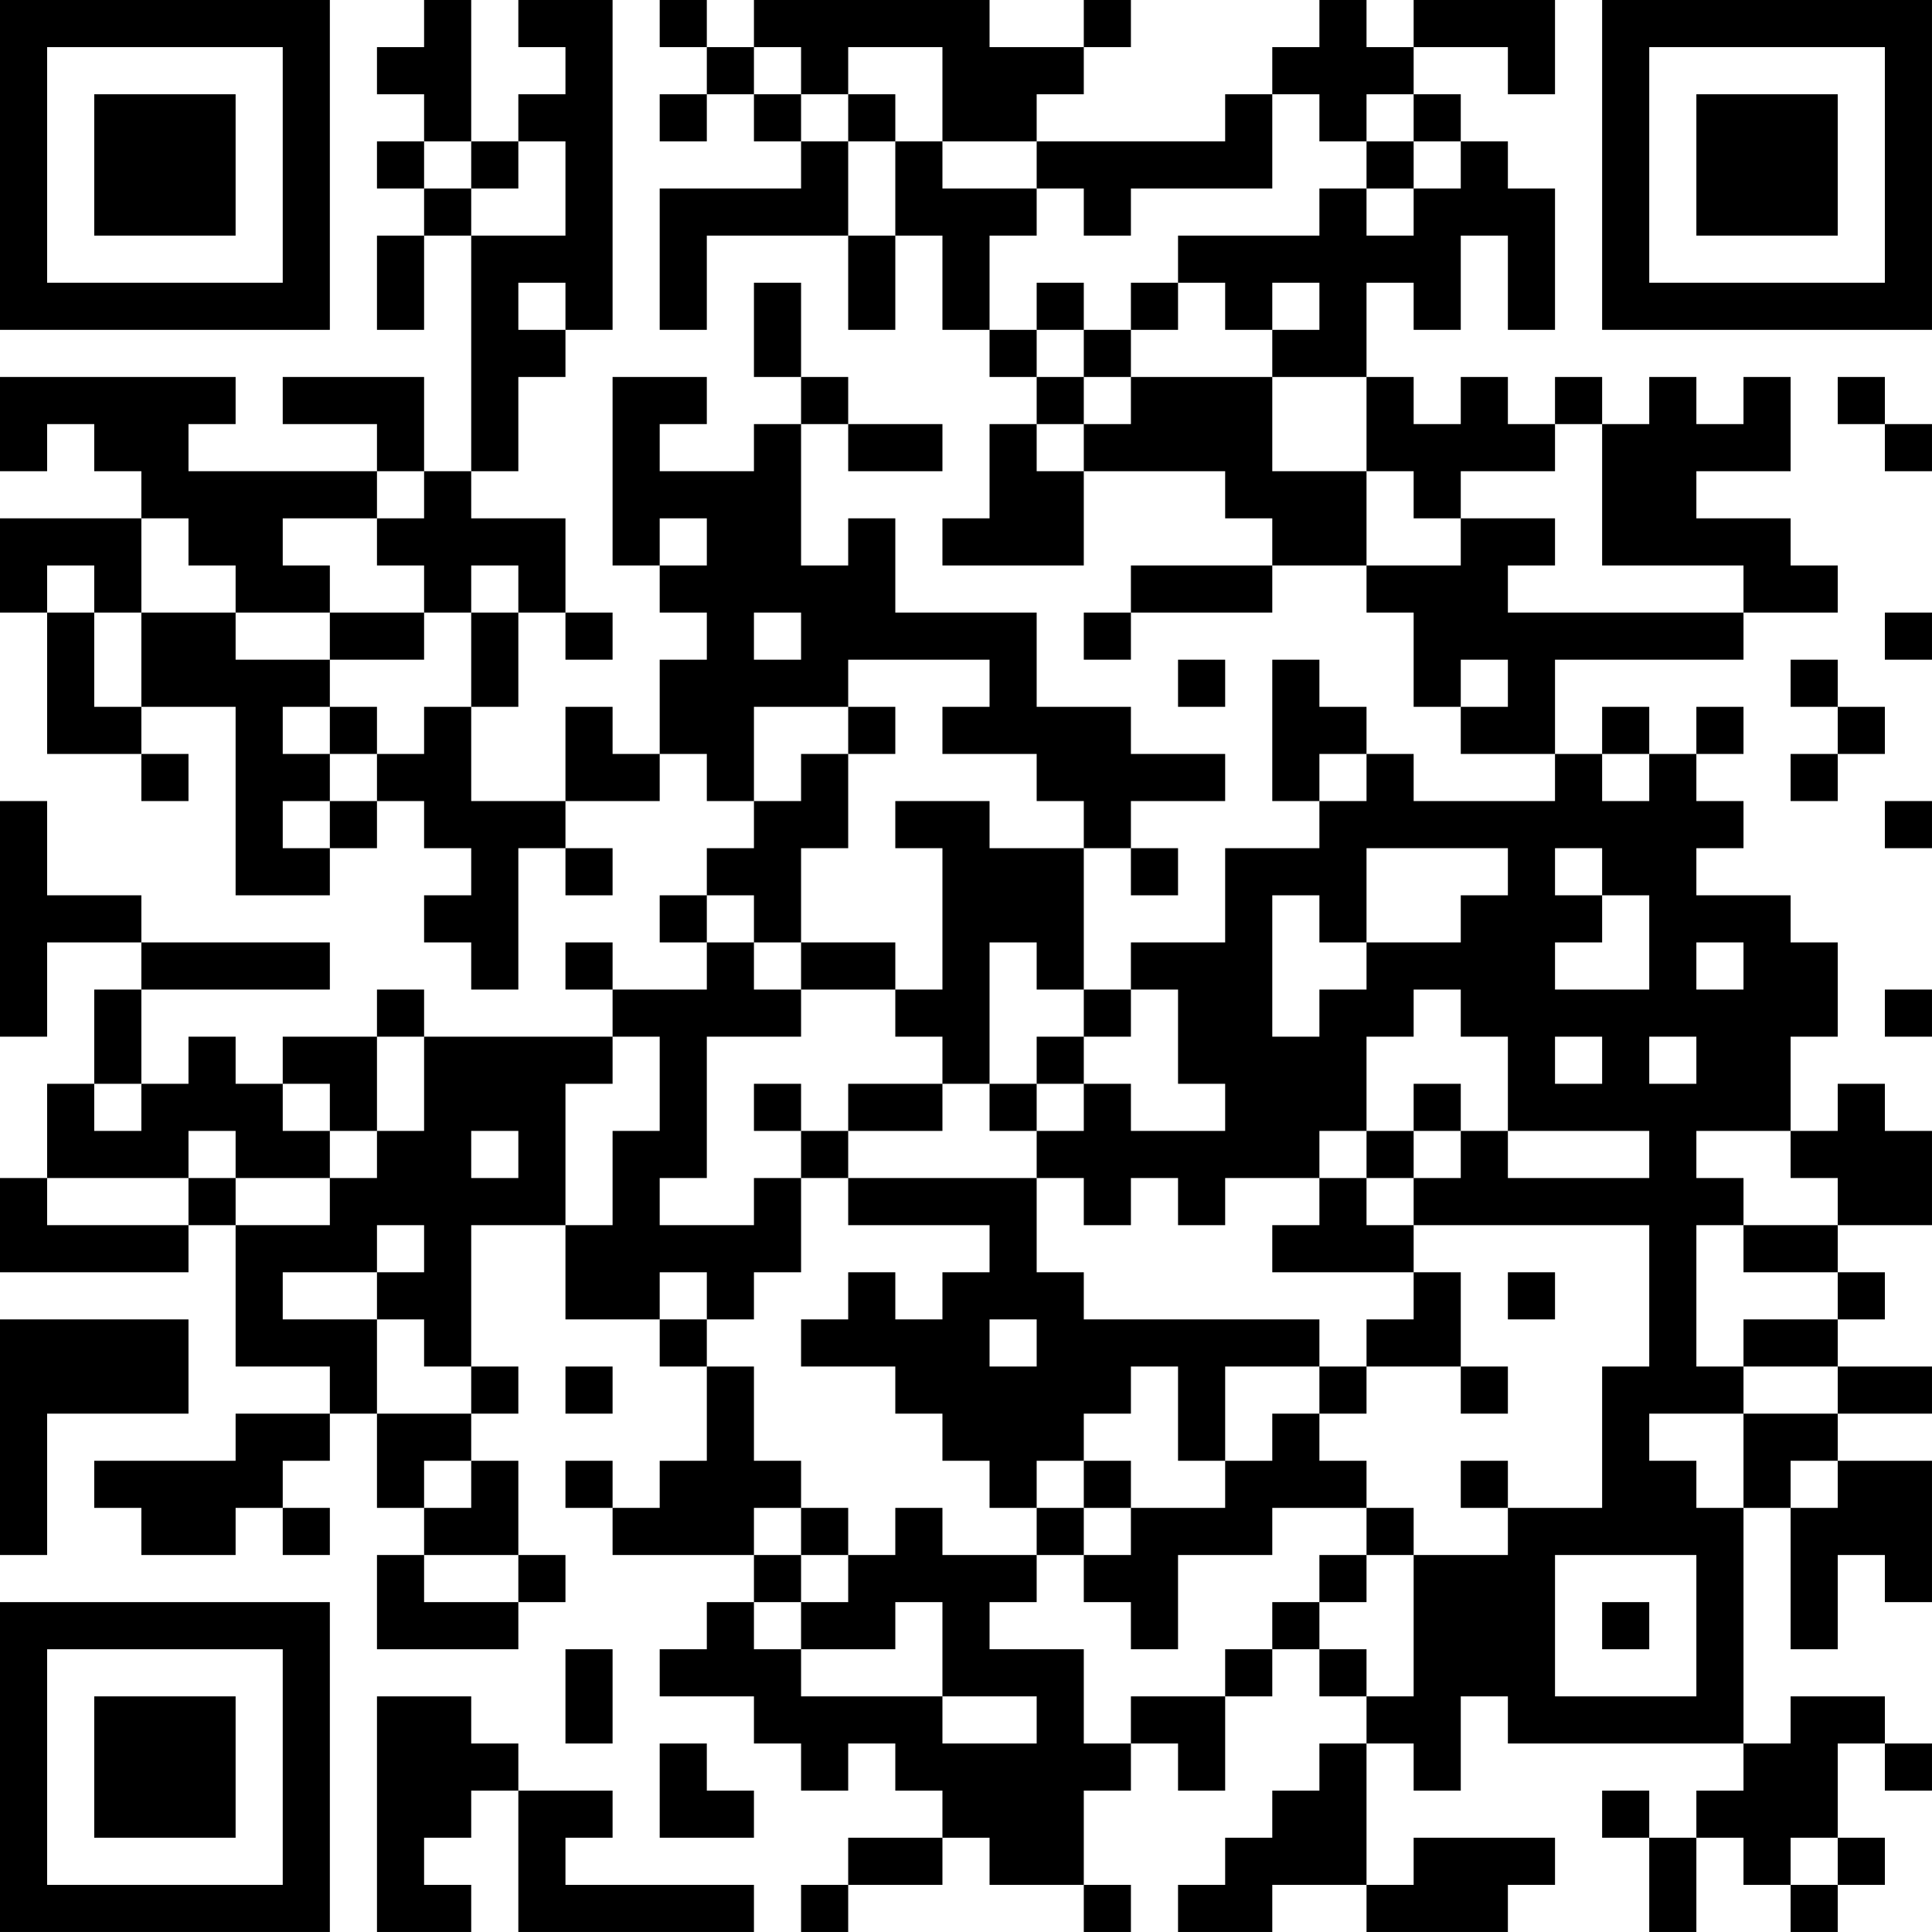 <?xml version="1.0" encoding="UTF-8"?>
<svg xmlns="http://www.w3.org/2000/svg" version="1.1" width="400" height="400" viewBox="0 0 400 400"><rect x="0" y="0" width="400" height="400" fill="#ffffff"/><g transform="scale(9.756)"><g transform="translate(0,0)"><path fill-rule="evenodd" d="M9 0L9 1L8 1L8 2L9 2L9 3L8 3L8 4L9 4L9 5L8 5L8 7L9 7L9 5L10 5L10 10L9 10L9 8L6 8L6 9L8 9L8 10L4 10L4 9L5 9L5 8L0 8L0 10L1 10L1 9L2 9L2 10L3 10L3 11L0 11L0 13L1 13L1 16L3 16L3 17L4 17L4 16L3 16L3 15L5 15L5 19L7 19L7 18L8 18L8 17L9 17L9 18L10 18L10 19L9 19L9 20L10 20L10 21L11 21L11 18L12 18L12 19L13 19L13 18L12 18L12 17L14 17L14 16L15 16L15 17L16 17L16 18L15 18L15 19L14 19L14 20L15 20L15 21L13 21L13 20L12 20L12 21L13 21L13 22L9 22L9 21L8 21L8 22L6 22L6 23L5 23L5 22L4 22L4 23L3 23L3 21L7 21L7 20L3 20L3 19L1 19L1 17L0 17L0 22L1 22L1 20L3 20L3 21L2 21L2 23L1 23L1 25L0 25L0 27L4 27L4 26L5 26L5 29L7 29L7 30L5 30L5 31L2 31L2 32L3 32L3 33L5 33L5 32L6 32L6 33L7 33L7 32L6 32L6 31L7 31L7 30L8 30L8 32L9 32L9 33L8 33L8 35L11 35L11 34L12 34L12 33L11 33L11 31L10 31L10 30L11 30L11 29L10 29L10 26L12 26L12 28L14 28L14 29L15 29L15 31L14 31L14 32L13 32L13 31L12 31L12 32L13 32L13 33L16 33L16 34L15 34L15 35L14 35L14 36L16 36L16 37L17 37L17 38L18 38L18 37L19 37L19 38L20 38L20 39L18 39L18 40L17 40L17 41L18 41L18 40L20 40L20 39L21 39L21 40L23 40L23 41L24 41L24 40L23 40L23 38L24 38L24 37L25 37L25 38L26 38L26 36L27 36L27 35L28 35L28 36L29 36L29 37L28 37L28 38L27 38L27 39L26 39L26 40L25 40L25 41L27 41L27 40L29 40L29 41L32 41L32 40L33 40L33 39L30 39L30 40L29 40L29 37L30 37L30 38L31 38L31 36L32 36L32 37L37 37L37 38L36 38L36 39L35 39L35 38L34 38L34 39L35 39L35 41L36 41L36 39L37 39L37 40L38 40L38 41L39 41L39 40L40 40L40 39L39 39L39 37L40 37L40 38L41 38L41 37L40 37L40 36L38 36L38 37L37 37L37 32L38 32L38 35L39 35L39 33L40 33L40 34L41 34L41 31L39 31L39 30L41 30L41 29L39 29L39 28L40 28L40 27L39 27L39 26L41 26L41 24L40 24L40 23L39 23L39 24L38 24L38 22L39 22L39 20L38 20L38 19L36 19L36 18L37 18L37 17L36 17L36 16L37 16L37 15L36 15L36 16L35 16L35 15L34 15L34 16L33 16L33 14L37 14L37 13L39 13L39 12L38 12L38 11L36 11L36 10L38 10L38 8L37 8L37 9L36 9L36 8L35 8L35 9L34 9L34 8L33 8L33 9L32 9L32 8L31 8L31 9L30 9L30 8L29 8L29 6L30 6L30 7L31 7L31 5L32 5L32 7L33 7L33 4L32 4L32 3L31 3L31 2L30 2L30 1L32 1L32 2L33 2L33 0L30 0L30 1L29 1L29 0L28 0L28 1L27 1L27 2L26 2L26 3L22 3L22 2L23 2L23 1L24 1L24 0L23 0L23 1L21 1L21 0L16 0L16 1L15 1L15 0L14 0L14 1L15 1L15 2L14 2L14 3L15 3L15 2L16 2L16 3L17 3L17 4L14 4L14 7L15 7L15 5L18 5L18 7L19 7L19 5L20 5L20 7L21 7L21 8L22 8L22 9L21 9L21 11L20 11L20 12L23 12L23 10L26 10L26 11L27 11L27 12L24 12L24 13L23 13L23 14L24 14L24 13L27 13L27 12L29 12L29 13L30 13L30 15L31 15L31 16L33 16L33 17L30 17L30 16L29 16L29 15L28 15L28 14L27 14L27 17L28 17L28 18L26 18L26 20L24 20L24 21L23 21L23 18L24 18L24 19L25 19L25 18L24 18L24 17L26 17L26 16L24 16L24 15L22 15L22 13L19 13L19 11L18 11L18 12L17 12L17 9L18 9L18 10L20 10L20 9L18 9L18 8L17 8L17 6L16 6L16 8L17 8L17 9L16 9L16 10L14 10L14 9L15 9L15 8L13 8L13 12L14 12L14 13L15 13L15 14L14 14L14 16L13 16L13 15L12 15L12 17L10 17L10 15L11 15L11 13L12 13L12 14L13 14L13 13L12 13L12 11L10 11L10 10L11 10L11 8L12 8L12 7L13 7L13 0L11 0L11 1L12 1L12 2L11 2L11 3L10 3L10 0ZM16 1L16 2L17 2L17 3L18 3L18 5L19 5L19 3L20 3L20 4L22 4L22 5L21 5L21 7L22 7L22 8L23 8L23 9L22 9L22 10L23 10L23 9L24 9L24 8L27 8L27 10L29 10L29 12L31 12L31 11L33 11L33 12L32 12L32 13L37 13L37 12L34 12L34 9L33 9L33 10L31 10L31 11L30 11L30 10L29 10L29 8L27 8L27 7L28 7L28 6L27 6L27 7L26 7L26 6L25 6L25 5L28 5L28 4L29 4L29 5L30 5L30 4L31 4L31 3L30 3L30 2L29 2L29 3L28 3L28 2L27 2L27 4L24 4L24 5L23 5L23 4L22 4L22 3L20 3L20 1L18 1L18 2L17 2L17 1ZM18 2L18 3L19 3L19 2ZM9 3L9 4L10 4L10 5L12 5L12 3L11 3L11 4L10 4L10 3ZM29 3L29 4L30 4L30 3ZM11 6L11 7L12 7L12 6ZM22 6L22 7L23 7L23 8L24 8L24 7L25 7L25 6L24 6L24 7L23 7L23 6ZM39 8L39 9L40 9L40 10L41 10L41 9L40 9L40 8ZM8 10L8 11L6 11L6 12L7 12L7 13L5 13L5 12L4 12L4 11L3 11L3 13L2 13L2 12L1 12L1 13L2 13L2 15L3 15L3 13L5 13L5 14L7 14L7 15L6 15L6 16L7 16L7 17L6 17L6 18L7 18L7 17L8 17L8 16L9 16L9 15L10 15L10 13L11 13L11 12L10 12L10 13L9 13L9 12L8 12L8 11L9 11L9 10ZM14 11L14 12L15 12L15 11ZM7 13L7 14L9 14L9 13ZM16 13L16 14L17 14L17 13ZM40 13L40 14L41 14L41 13ZM18 14L18 15L16 15L16 17L17 17L17 16L18 16L18 18L17 18L17 20L16 20L16 19L15 19L15 20L16 20L16 21L17 21L17 22L15 22L15 25L14 25L14 26L16 26L16 25L17 25L17 27L16 27L16 28L15 28L15 27L14 27L14 28L15 28L15 29L16 29L16 31L17 31L17 32L16 32L16 33L17 33L17 34L16 34L16 35L17 35L17 36L20 36L20 37L22 37L22 36L20 36L20 34L19 34L19 35L17 35L17 34L18 34L18 33L19 33L19 32L20 32L20 33L22 33L22 34L21 34L21 35L23 35L23 37L24 37L24 36L26 36L26 35L27 35L27 34L28 34L28 35L29 35L29 36L30 36L30 33L32 33L32 32L34 32L34 29L35 29L35 26L30 26L30 25L31 25L31 24L32 24L32 25L35 25L35 24L32 24L32 22L31 22L31 21L30 21L30 22L29 22L29 24L28 24L28 25L26 25L26 26L25 26L25 25L24 25L24 26L23 26L23 25L22 25L22 24L23 24L23 23L24 23L24 24L26 24L26 23L25 23L25 21L24 21L24 22L23 22L23 21L22 21L22 20L21 20L21 23L20 23L20 22L19 22L19 21L20 21L20 18L19 18L19 17L21 17L21 18L23 18L23 17L22 17L22 16L20 16L20 15L21 15L21 14ZM25 14L25 15L26 15L26 14ZM31 14L31 15L32 15L32 14ZM38 14L38 15L39 15L39 16L38 16L38 17L39 17L39 16L40 16L40 15L39 15L39 14ZM7 15L7 16L8 16L8 15ZM18 15L18 16L19 16L19 15ZM28 16L28 17L29 17L29 16ZM34 16L34 17L35 17L35 16ZM40 17L40 18L41 18L41 17ZM29 18L29 20L28 20L28 19L27 19L27 22L28 22L28 21L29 21L29 20L31 20L31 19L32 19L32 18ZM33 18L33 19L34 19L34 20L33 20L33 21L35 21L35 19L34 19L34 18ZM17 20L17 21L19 21L19 20ZM36 20L36 21L37 21L37 20ZM40 21L40 22L41 22L41 21ZM8 22L8 24L7 24L7 23L6 23L6 24L7 24L7 25L5 25L5 24L4 24L4 25L1 25L1 26L4 26L4 25L5 25L5 26L7 26L7 25L8 25L8 24L9 24L9 22ZM13 22L13 23L12 23L12 26L13 26L13 24L14 24L14 22ZM22 22L22 23L21 23L21 24L22 24L22 23L23 23L23 22ZM33 22L33 23L34 23L34 22ZM35 22L35 23L36 23L36 22ZM2 23L2 24L3 24L3 23ZM16 23L16 24L17 24L17 25L18 25L18 26L21 26L21 27L20 27L20 28L19 28L19 27L18 27L18 28L17 28L17 29L19 29L19 30L20 30L20 31L21 31L21 32L22 32L22 33L23 33L23 34L24 34L24 35L25 35L25 33L27 33L27 32L29 32L29 33L28 33L28 34L29 34L29 33L30 33L30 32L29 32L29 31L28 31L28 30L29 30L29 29L31 29L31 30L32 30L32 29L31 29L31 27L30 27L30 26L29 26L29 25L30 25L30 24L31 24L31 23L30 23L30 24L29 24L29 25L28 25L28 26L27 26L27 27L30 27L30 28L29 28L29 29L28 29L28 28L23 28L23 27L22 27L22 25L18 25L18 24L20 24L20 23L18 23L18 24L17 24L17 23ZM10 24L10 25L11 25L11 24ZM36 24L36 25L37 25L37 26L36 26L36 29L37 29L37 30L35 30L35 31L36 31L36 32L37 32L37 30L39 30L39 29L37 29L37 28L39 28L39 27L37 27L37 26L39 26L39 25L38 25L38 24ZM8 26L8 27L6 27L6 28L8 28L8 30L10 30L10 29L9 29L9 28L8 28L8 27L9 27L9 26ZM32 27L32 28L33 28L33 27ZM0 28L0 33L1 33L1 30L4 30L4 28ZM21 28L21 29L22 29L22 28ZM12 29L12 30L13 30L13 29ZM24 29L24 30L23 30L23 31L22 31L22 32L23 32L23 33L24 33L24 32L26 32L26 31L27 31L27 30L28 30L28 29L26 29L26 31L25 31L25 29ZM9 31L9 32L10 32L10 31ZM23 31L23 32L24 32L24 31ZM31 31L31 32L32 32L32 31ZM38 31L38 32L39 32L39 31ZM17 32L17 33L18 33L18 32ZM9 33L9 34L11 34L11 33ZM33 33L33 36L36 36L36 33ZM34 34L34 35L35 35L35 34ZM12 35L12 37L13 37L13 35ZM8 36L8 41L10 41L10 40L9 40L9 39L10 39L10 38L11 38L11 41L16 41L16 40L12 40L12 39L13 39L13 38L11 38L11 37L10 37L10 36ZM14 37L14 39L16 39L16 38L15 38L15 37ZM38 39L38 40L39 40L39 39ZM0 0L0 7L7 7L7 0ZM1 1L1 6L6 6L6 1ZM2 2L2 5L5 5L5 2ZM34 0L34 7L41 7L41 0ZM35 1L35 6L40 6L40 1ZM36 2L36 5L39 5L39 2ZM0 34L0 41L7 41L7 34ZM1 35L1 40L6 40L6 35ZM2 36L2 39L5 39L5 36Z" fill="#000000"/></g></g></svg>
